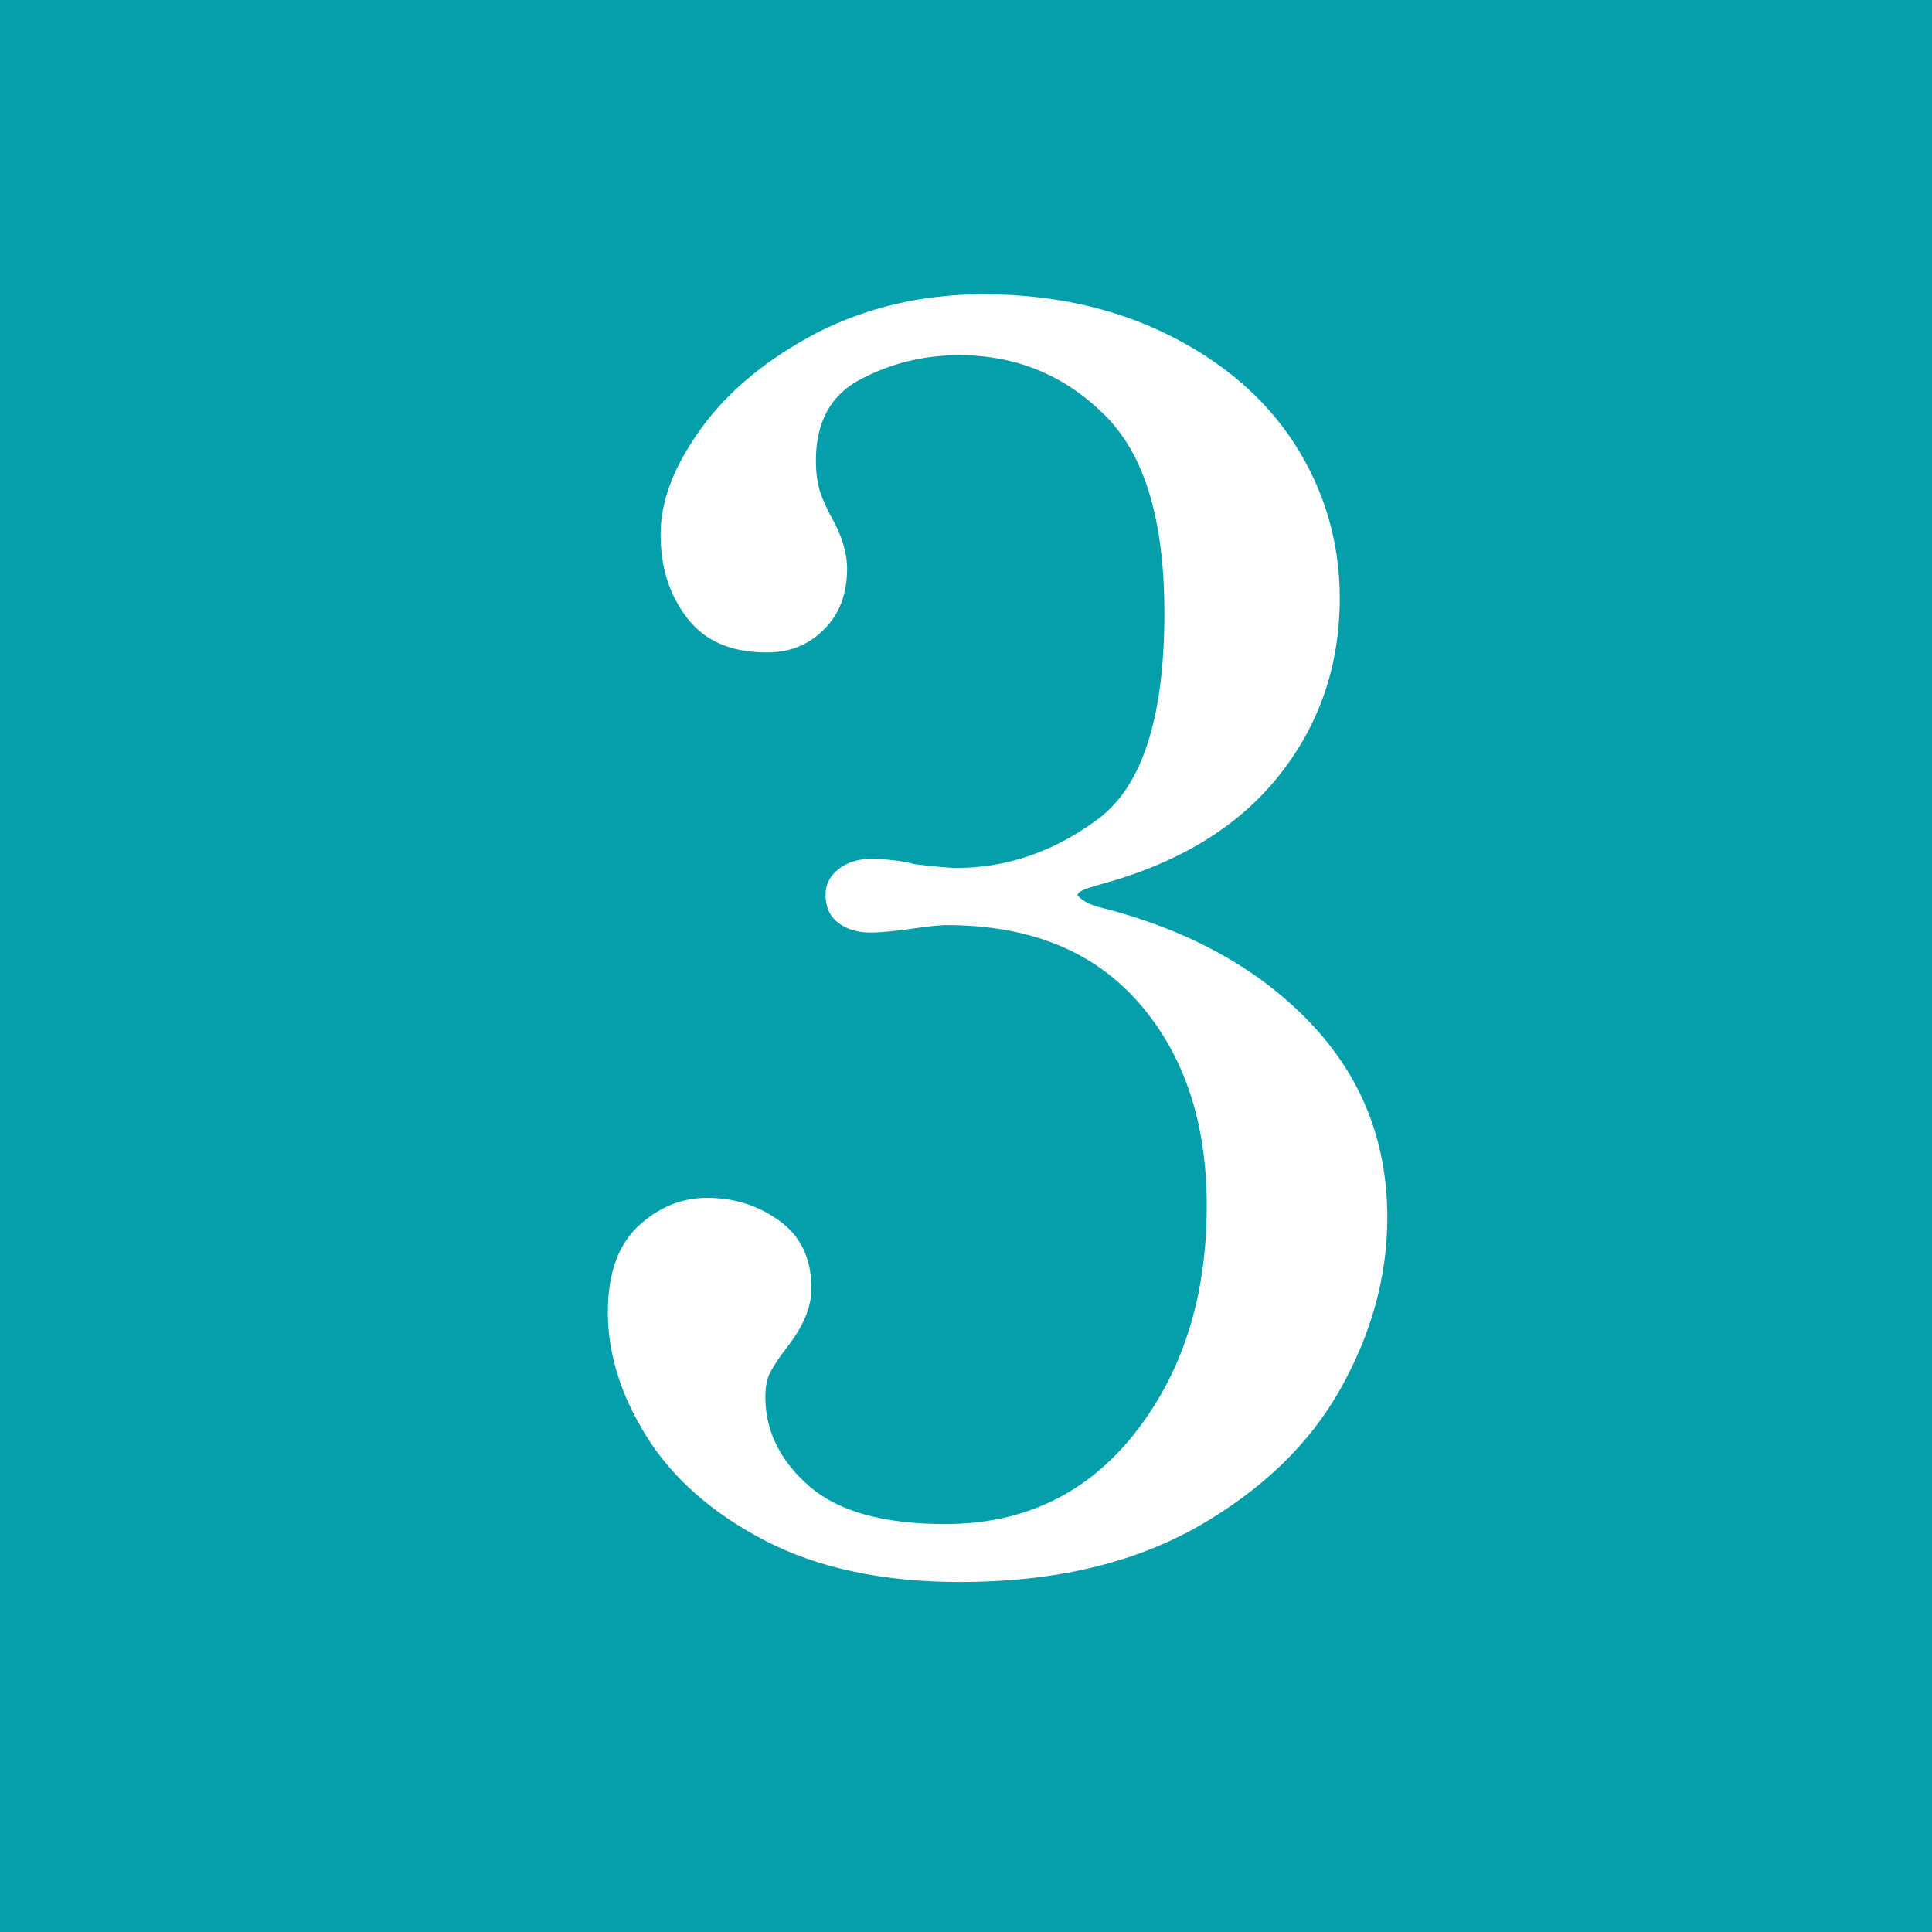 <?xml version="1.0" encoding="UTF-8"?><svg id="_レイヤー_2" xmlns="http://www.w3.org/2000/svg" viewBox="0 0 26 26"><g id="_レイヤー_1-2"><rect width="26" height="26" style="fill:#049faa;"/><path d="M14.51,12.06s.08.09.25.14c1.18.29,2.13.8,2.84,1.53.71.73,1.07,1.61,1.07,2.66,0,.78-.21,1.55-.63,2.3-.42.75-1.07,1.37-1.93,1.86-.87.49-1.93.74-3.19.74-1.04,0-1.92-.19-2.63-.56s-1.24-.84-1.59-1.4c-.35-.56-.52-1.12-.52-1.67,0-.52.14-.91.41-1.16s.58-.38.92-.38c.37,0,.69.1.98.31s.43.51.43.91c0,.25-.11.51-.32.78-.11.14-.18.25-.23.34s-.07.21-.07.34c0,.46.2.86.59,1.2.39.34,1,.51,1.83.51,1.06,0,1.91-.41,2.55-1.22s.97-1.83.97-3.06c0-1.12-.3-2.03-.91-2.73-.61-.7-1.47-1.05-2.59-1.05-.11,0-.27.02-.48.05-.22.03-.4.05-.55.05-.18,0-.33-.05-.44-.14-.11-.09-.16-.21-.16-.37,0-.14.06-.25.17-.34.11-.09.26-.14.43-.14.21,0,.41.02.6.07.25.03.44.05.57.05.67,0,1.31-.22,1.9-.66s.89-1.36.89-2.77c0-1.26-.27-2.15-.82-2.68-.54-.53-1.19-.79-1.94-.79-.48,0-.92.11-1.32.32-.41.21-.61.58-.61,1.1,0,.2.03.37.09.51.06.14.1.22.12.25.14.25.21.48.21.69,0,.34-.1.61-.31.82s-.46.31-.77.31c-.48,0-.83-.15-1.07-.46s-.36-.68-.36-1.13.18-.92.55-1.43c.37-.51.89-.93,1.55-1.28.67-.34,1.41-.52,2.24-.52.92,0,1.75.18,2.48.54s1.31.85,1.71,1.47.61,1.32.61,2.08c0,.9-.27,1.7-.82,2.39s-1.35,1.18-2.43,1.47c-.18.05-.28.09-.28.14Z" style="fill:#fff;"/></g></svg>
